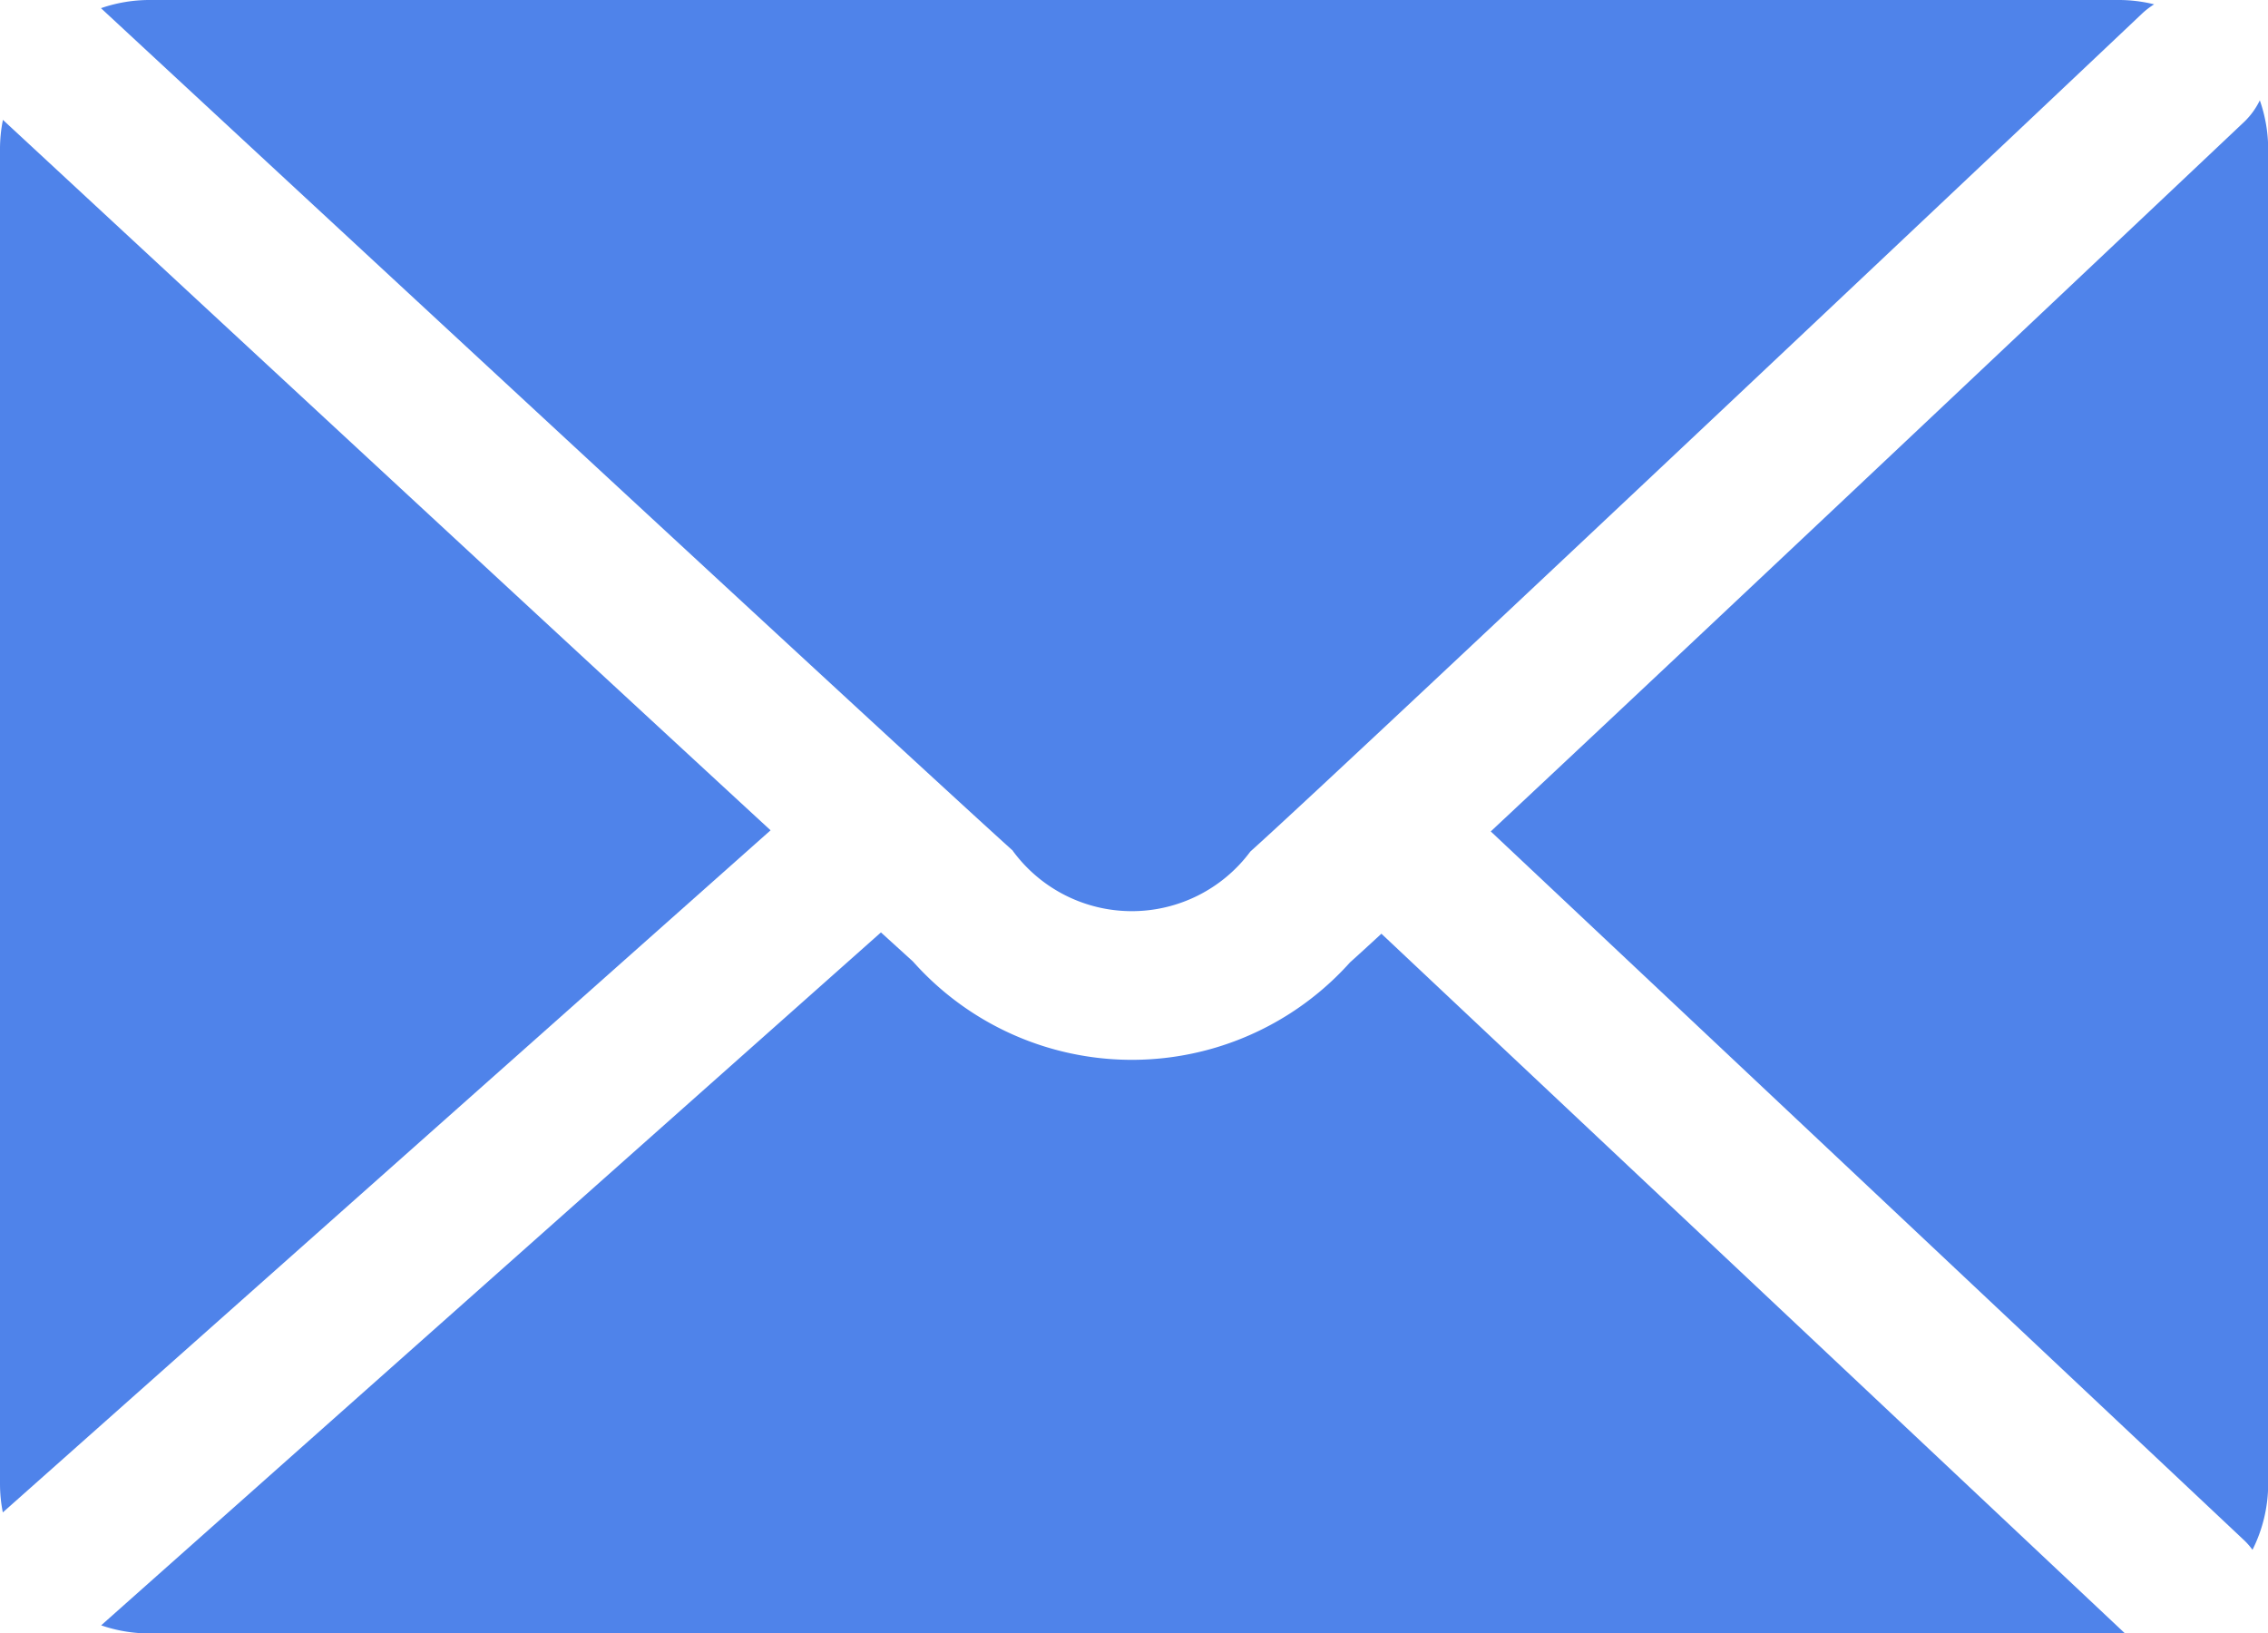 <?xml version="1.0" encoding="UTF-8"?>
<svg xmlns="http://www.w3.org/2000/svg" width="24.123" height="17.373" viewBox="0 0 24.123 17.373">
  <g id="Group_1608" data-name="Group 1608" transform="translate(-373.938 -5949.238)">
    <path id="Path_808" data-name="Path 808" d="M68.778,34.3a.8.8,0,0,1-.164.227c-.271.256-5.344,5.05-8.016,7.549l8.015,7.541a.722.722,0,0,1,.087.1,1.569,1.569,0,0,0,.167-.7v-14.2a1.576,1.576,0,0,0-.088-.514" transform="translate(329.196 5916.005)" fill="#4f83ea"></path>
    <path id="Path_809" data-name="Path 809" d="M24.087,34.788a1.562,1.562,0,0,0-.03.3v14.2a1.575,1.575,0,0,0,.03.305l8.166-7.255c-2.676-2.466-7.65-7.079-8.166-7.557" transform="translate(349.881 5915.731)" fill="#4f83ea"></path>
    <path id="Path_810" data-name="Path 810" d="M36.23,40.884a1.57,1.57,0,0,0,2.527.008c1.068-.958,9.4-8.831,9.483-8.911a.827.827,0,0,1,.13-.1A1.569,1.569,0,0,0,48,31.835H27.044a1.577,1.577,0,0,0-.512.087c.274.254,8.416,7.805,9.7,8.962" transform="translate(348.48 5917.403)" fill="#4f83ea"></path>
    <path id="Path_811" data-name="Path 811" d="M40.152,54.705c-.142.131-.257.236-.334.305A3.115,3.115,0,0,1,35.169,55l-.34-.309-8.294,7.37a1.565,1.565,0,0,0,.511.086H48c.021,0,.041,0,.061,0Z" transform="translate(348.479 5904.464)" fill="#4f83ea"></path>
  </g>
</svg>
